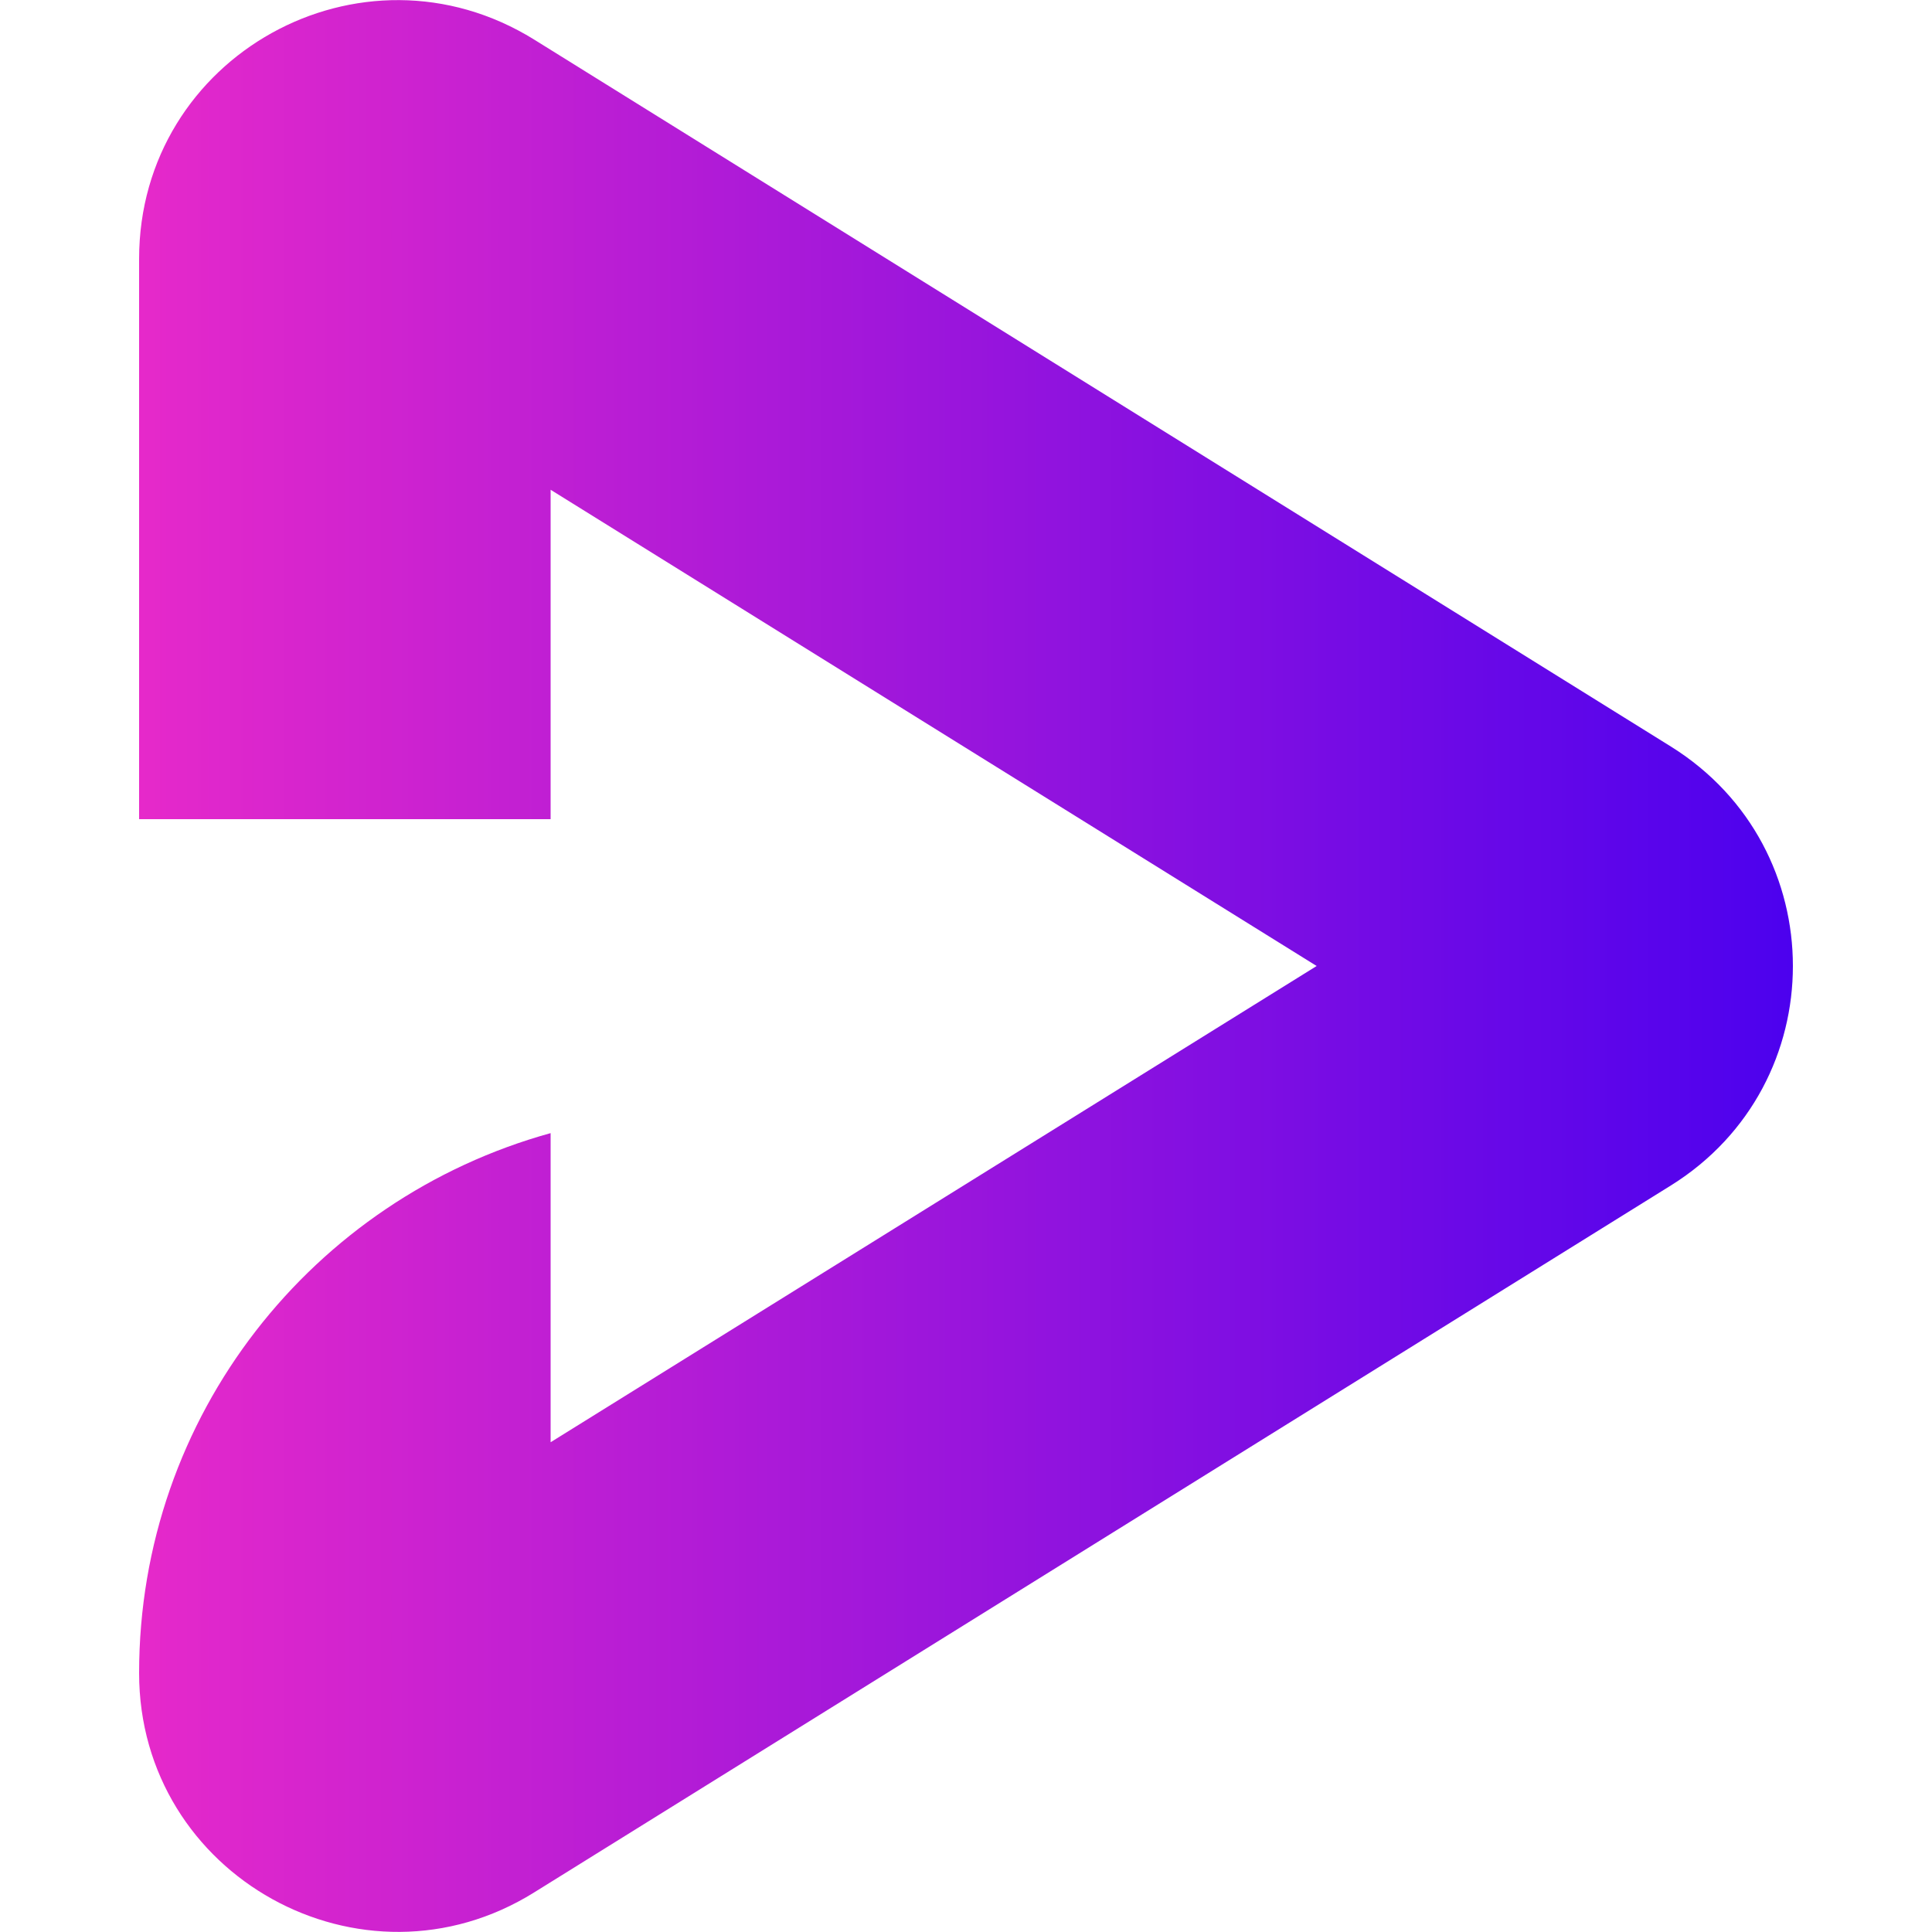 <?xml version="1.0" encoding="utf-8"?>
<!-- Generator: Adobe Illustrator 27.5.0, SVG Export Plug-In . SVG Version: 6.00 Build 0)  -->
<!DOCTYPE svg PUBLIC "-//W3C//DTD SVG 1.1//EN" "http://www.w3.org/Graphics/SVG/1.1/DTD/svg11.dtd">
<svg version="1.1" id="Слой_1" xmlns:x="http://ns.adobe.com/Extensibility/1.0/" xmlns:i="http://ns.adobe.com/AdobeIllustrator/10.0/" xmlns:graph="http://ns.adobe.com/Graphs/1.0/"
	 xmlns="http://www.w3.org/2000/svg" xmlns:xlink="http://www.w3.org/1999/xlink" x="0px" y="0px" viewBox="0 0 200 200"
	 style="enable-background:new 0 0 200 200;" xml:space="preserve">
<style type="text/css">
	.st0{fill:url(#SVGID_1_);}
</style>
<linearGradient id="SVGID_1_" gradientUnits="userSpaceOnUse" x1="14.389" y1="100" x2="185.612" y2="100">
	<stop  offset="0" style="stop-color:#E629CA"/>
	<stop  offset="1" style="stop-color:#4C01EE"/>
</linearGradient>
<path class="st0" d="M173,77.3L55.3,4.1C37.4-7,14.4,5.8,14.4,26.8v58H57V50.7l79.3,49.3L57,149.3v-32
	c-24.6,6.8-42.6,29.2-42.6,55.9l0,0c0,21,23.1,33.8,40.9,22.7L173,122.7C189.8,112.2,189.8,87.8,173,77.3z"/>
</svg>
